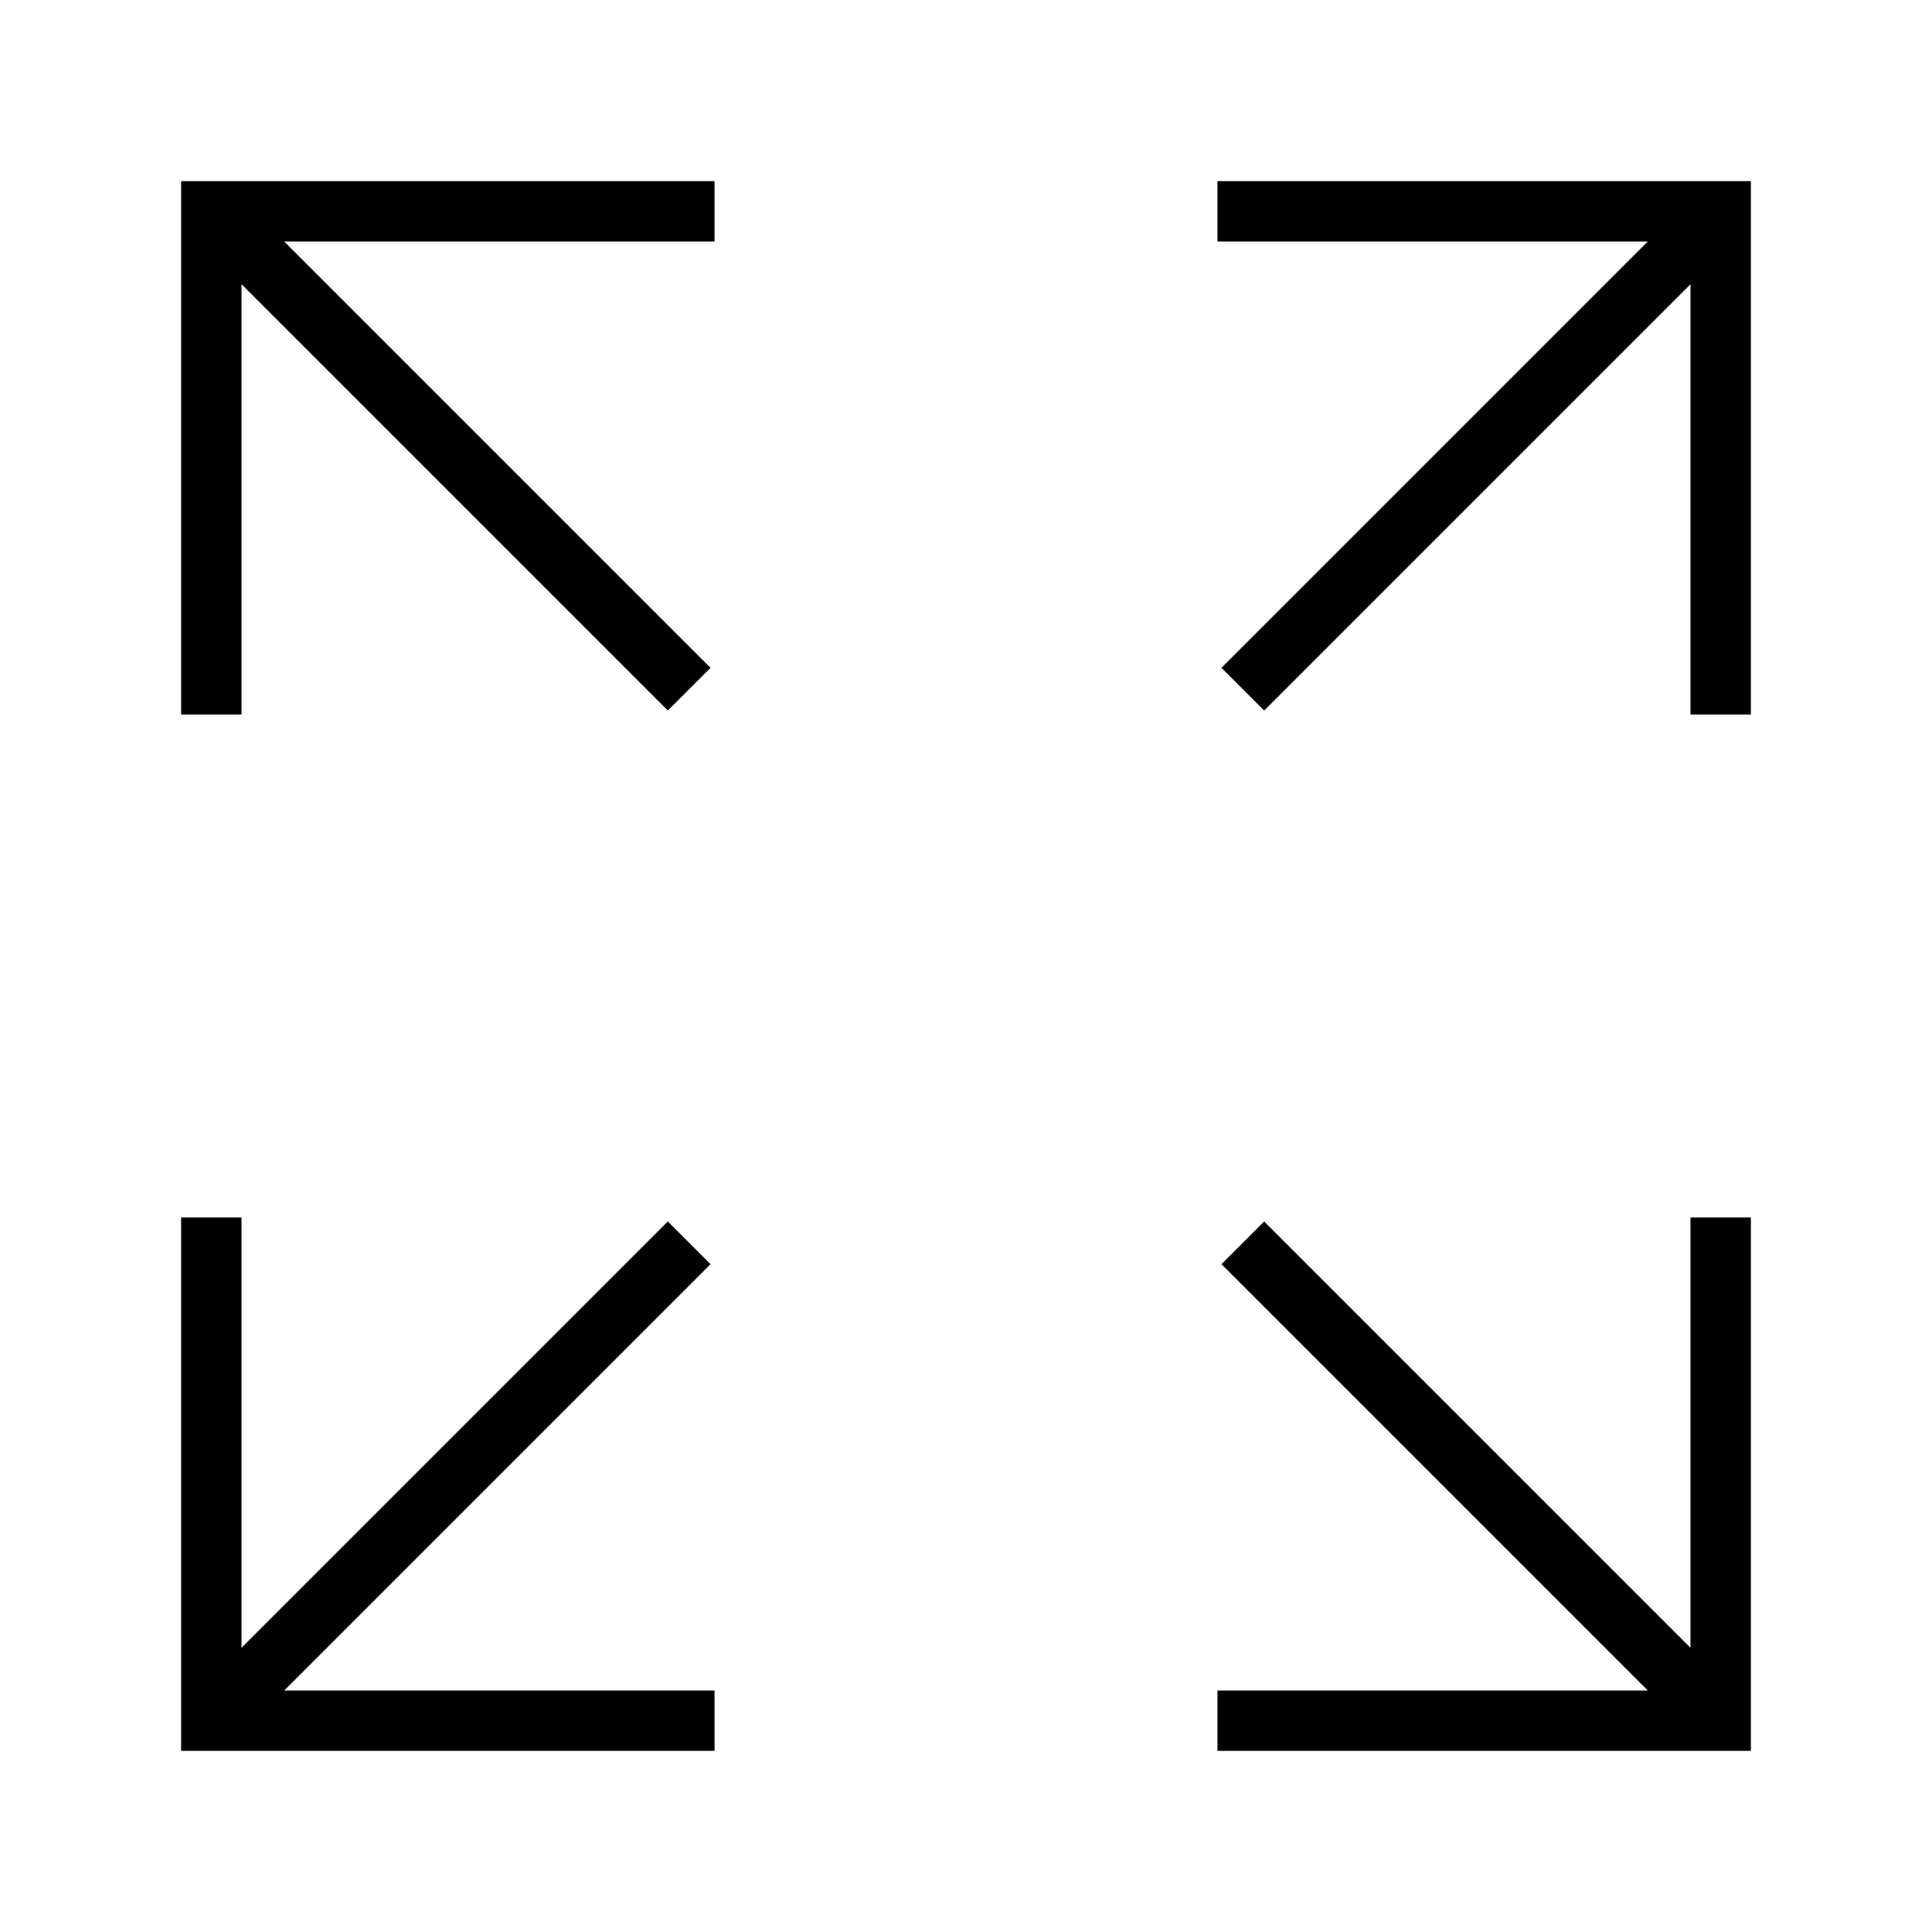 <?xml version="1.0" encoding="UTF-8"?>
<svg id="a" data-name="Layer 1" xmlns="http://www.w3.org/2000/svg" width="64" height="64" viewBox="0 0 64 64">
  <path d="M40.33,57h16.67v-16.67M23.67,7H7V23.67M23.67,57H7v-16.67M40.33,7h16.67V23.67M7,7l15.83,15.83L7,7ZM57,57l-15.83-15.83,15.83,15.83Zm0-50l-15.83,15.83,15.83-15.83ZM7,57l15.83-15.83-15.83,15.83Z" fill="none" stroke="#000" stroke-miterlimit="10" stroke-width="2"/>
</svg>